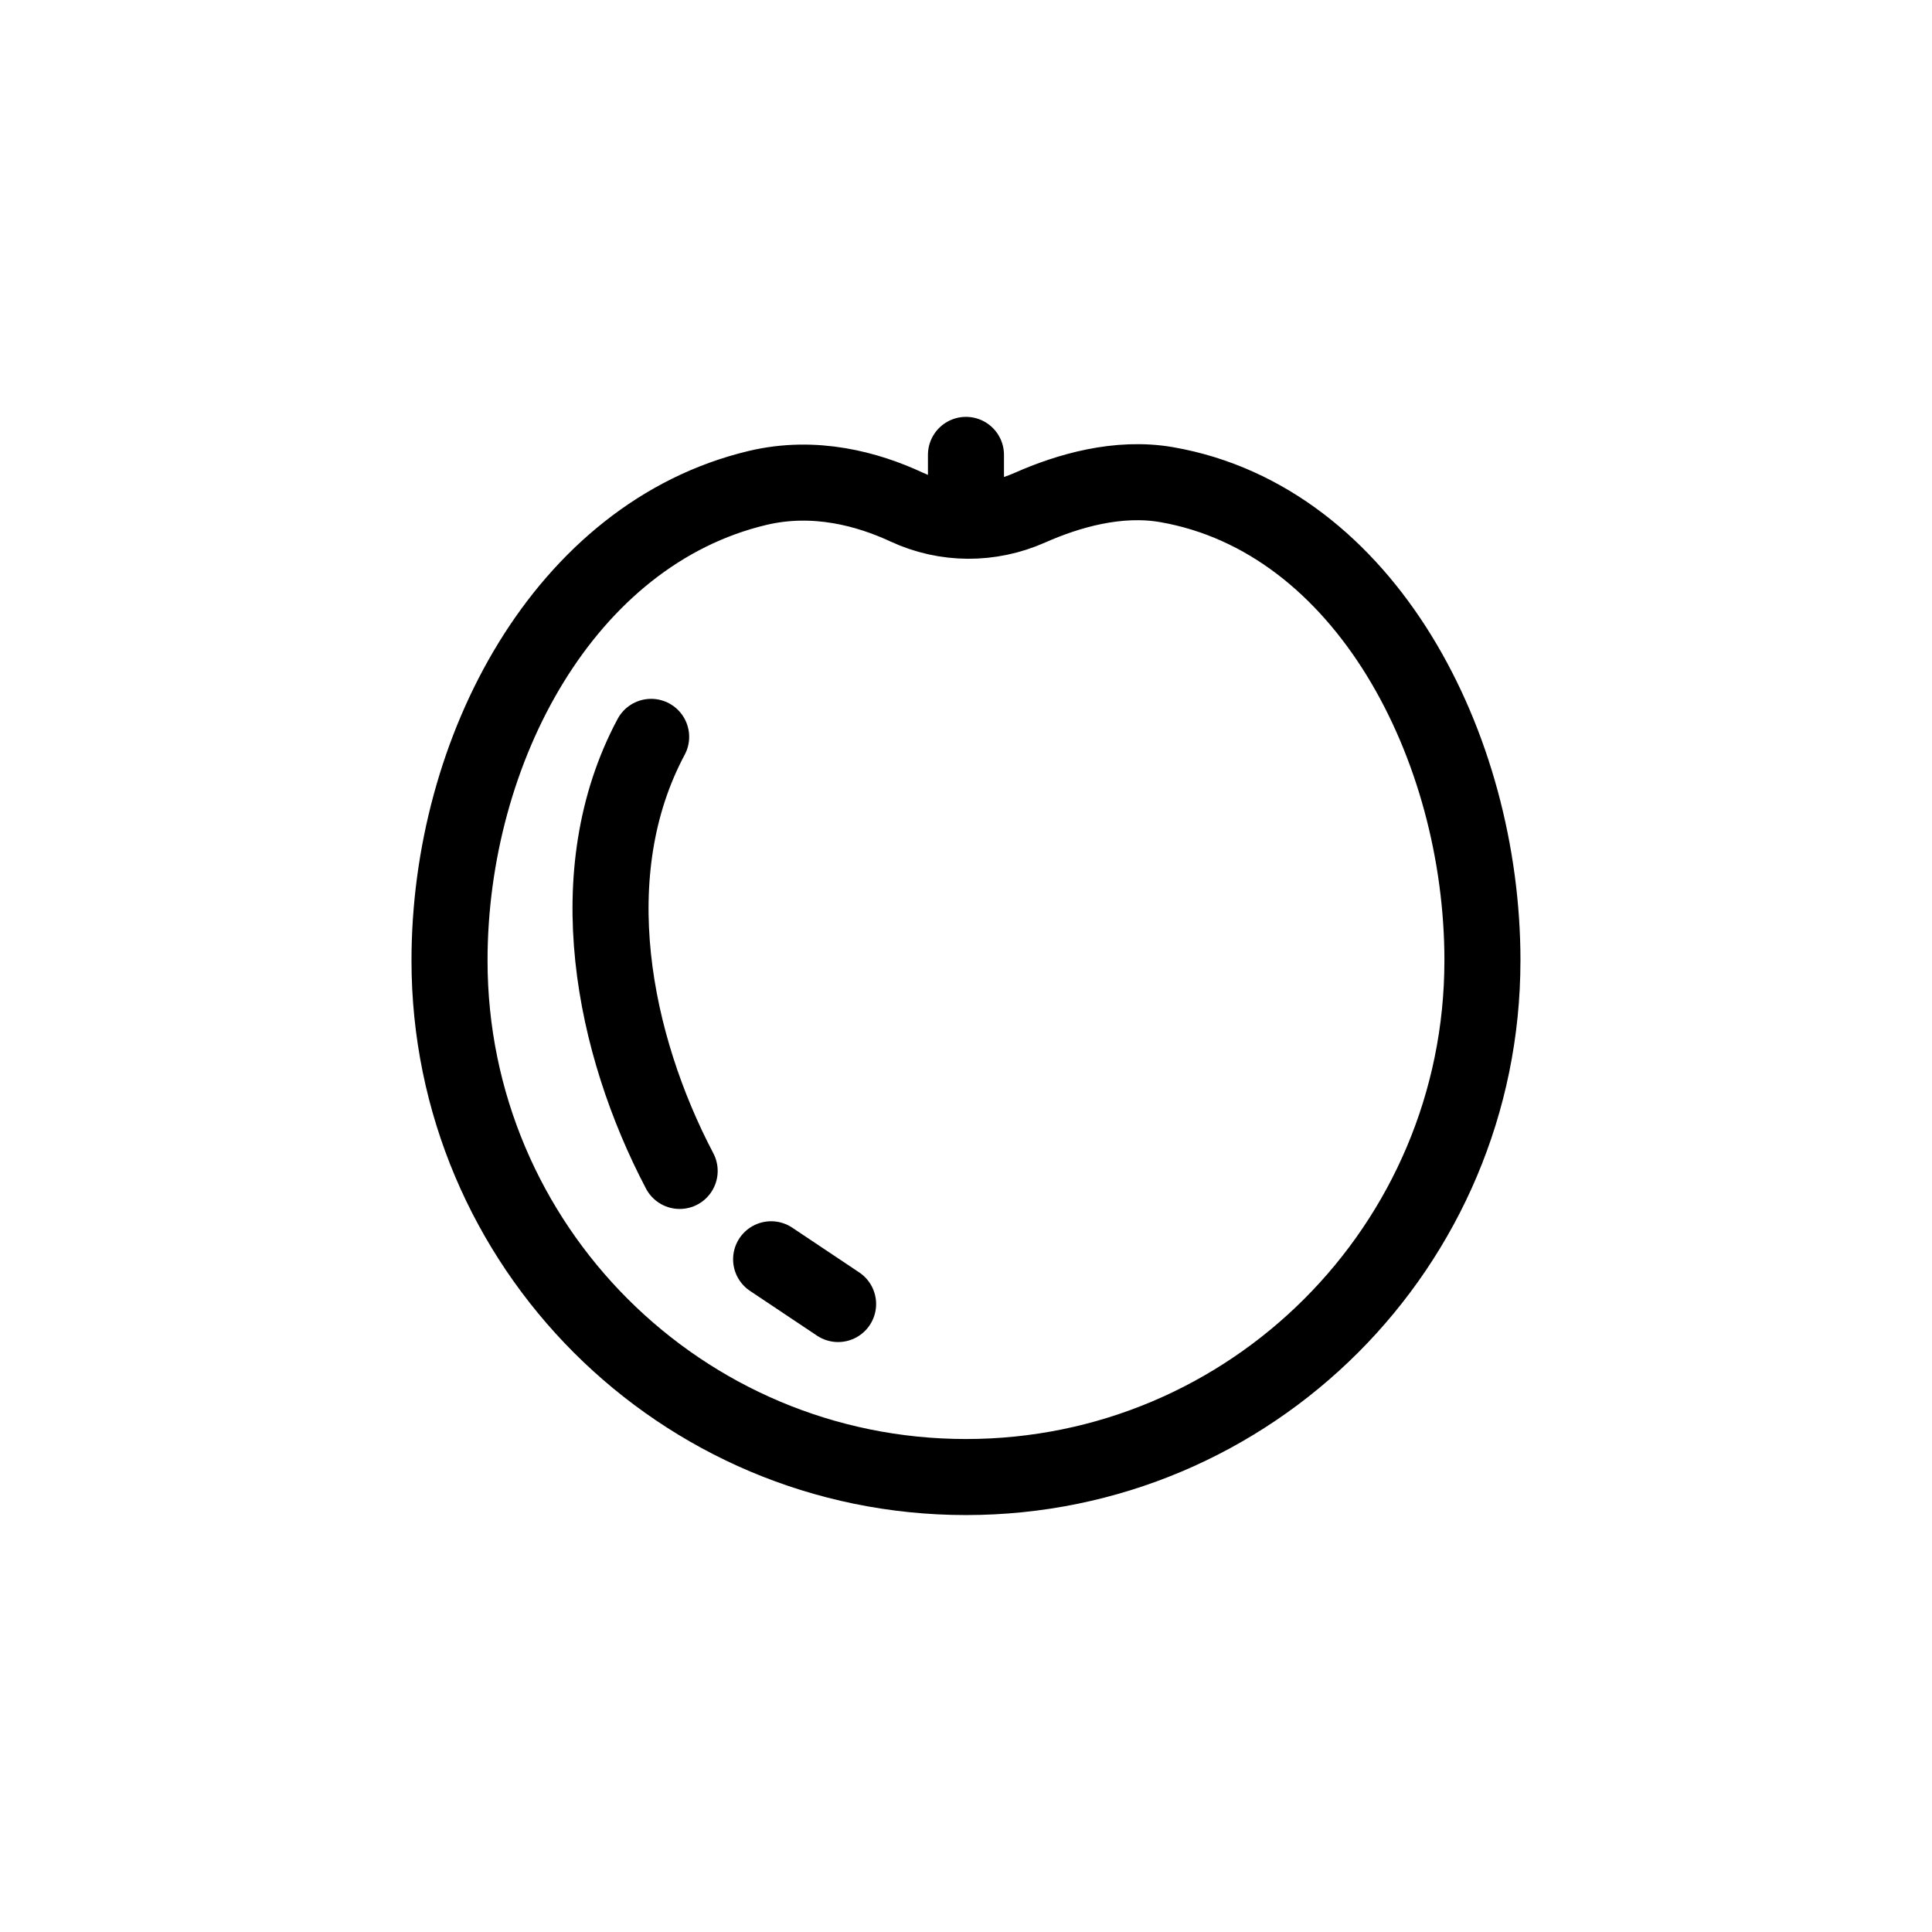 <?xml version="1.0" encoding="UTF-8"?>
<!-- Uploaded to: ICON Repo, www.svgrepo.com, Generator: ICON Repo Mixer Tools -->
<svg width="800px" height="800px" version="1.1" viewBox="144 144 512 512" xmlns="http://www.w3.org/2000/svg">
 <g fill="none" stroke="#000000" stroke-linecap="round" stroke-linejoin="round" stroke-miterlimit="10" stroke-width="4">
  <path transform="matrix(5.038 0 0 5.038 148.09 148.09)" d="m77.167 49.717c0 15.004-12.163 27.167-27.167 27.167-15.004-7.76e-4 -27.166-12.164-27.166-27.167 0-11.1 6.052-22.44 16.197-24.861 3.017-0.72 5.819 0.063 7.836 1 2.062 0.957 4.414 0.961 6.492 0.039 2.001-0.887 4.644-1.662 7.216-1.21 10.428 1.831 16.593 13.779 16.593 25.033z"/>
  <path transform="matrix(5.038 0 0 5.038 148.09 148.09)" d="m50 23.116v3.429"/>
  <path transform="matrix(5.038 0 0 5.038 148.09 148.09)" d="m33.44 37.949c-3.833 7.167-2 16.167 1.5 22.833"/>
  <path transform="matrix(5.038 0 0 5.038 148.09 148.09)" d="m39.751 65.429 3.523 2.354"/>
 </g>
</svg>